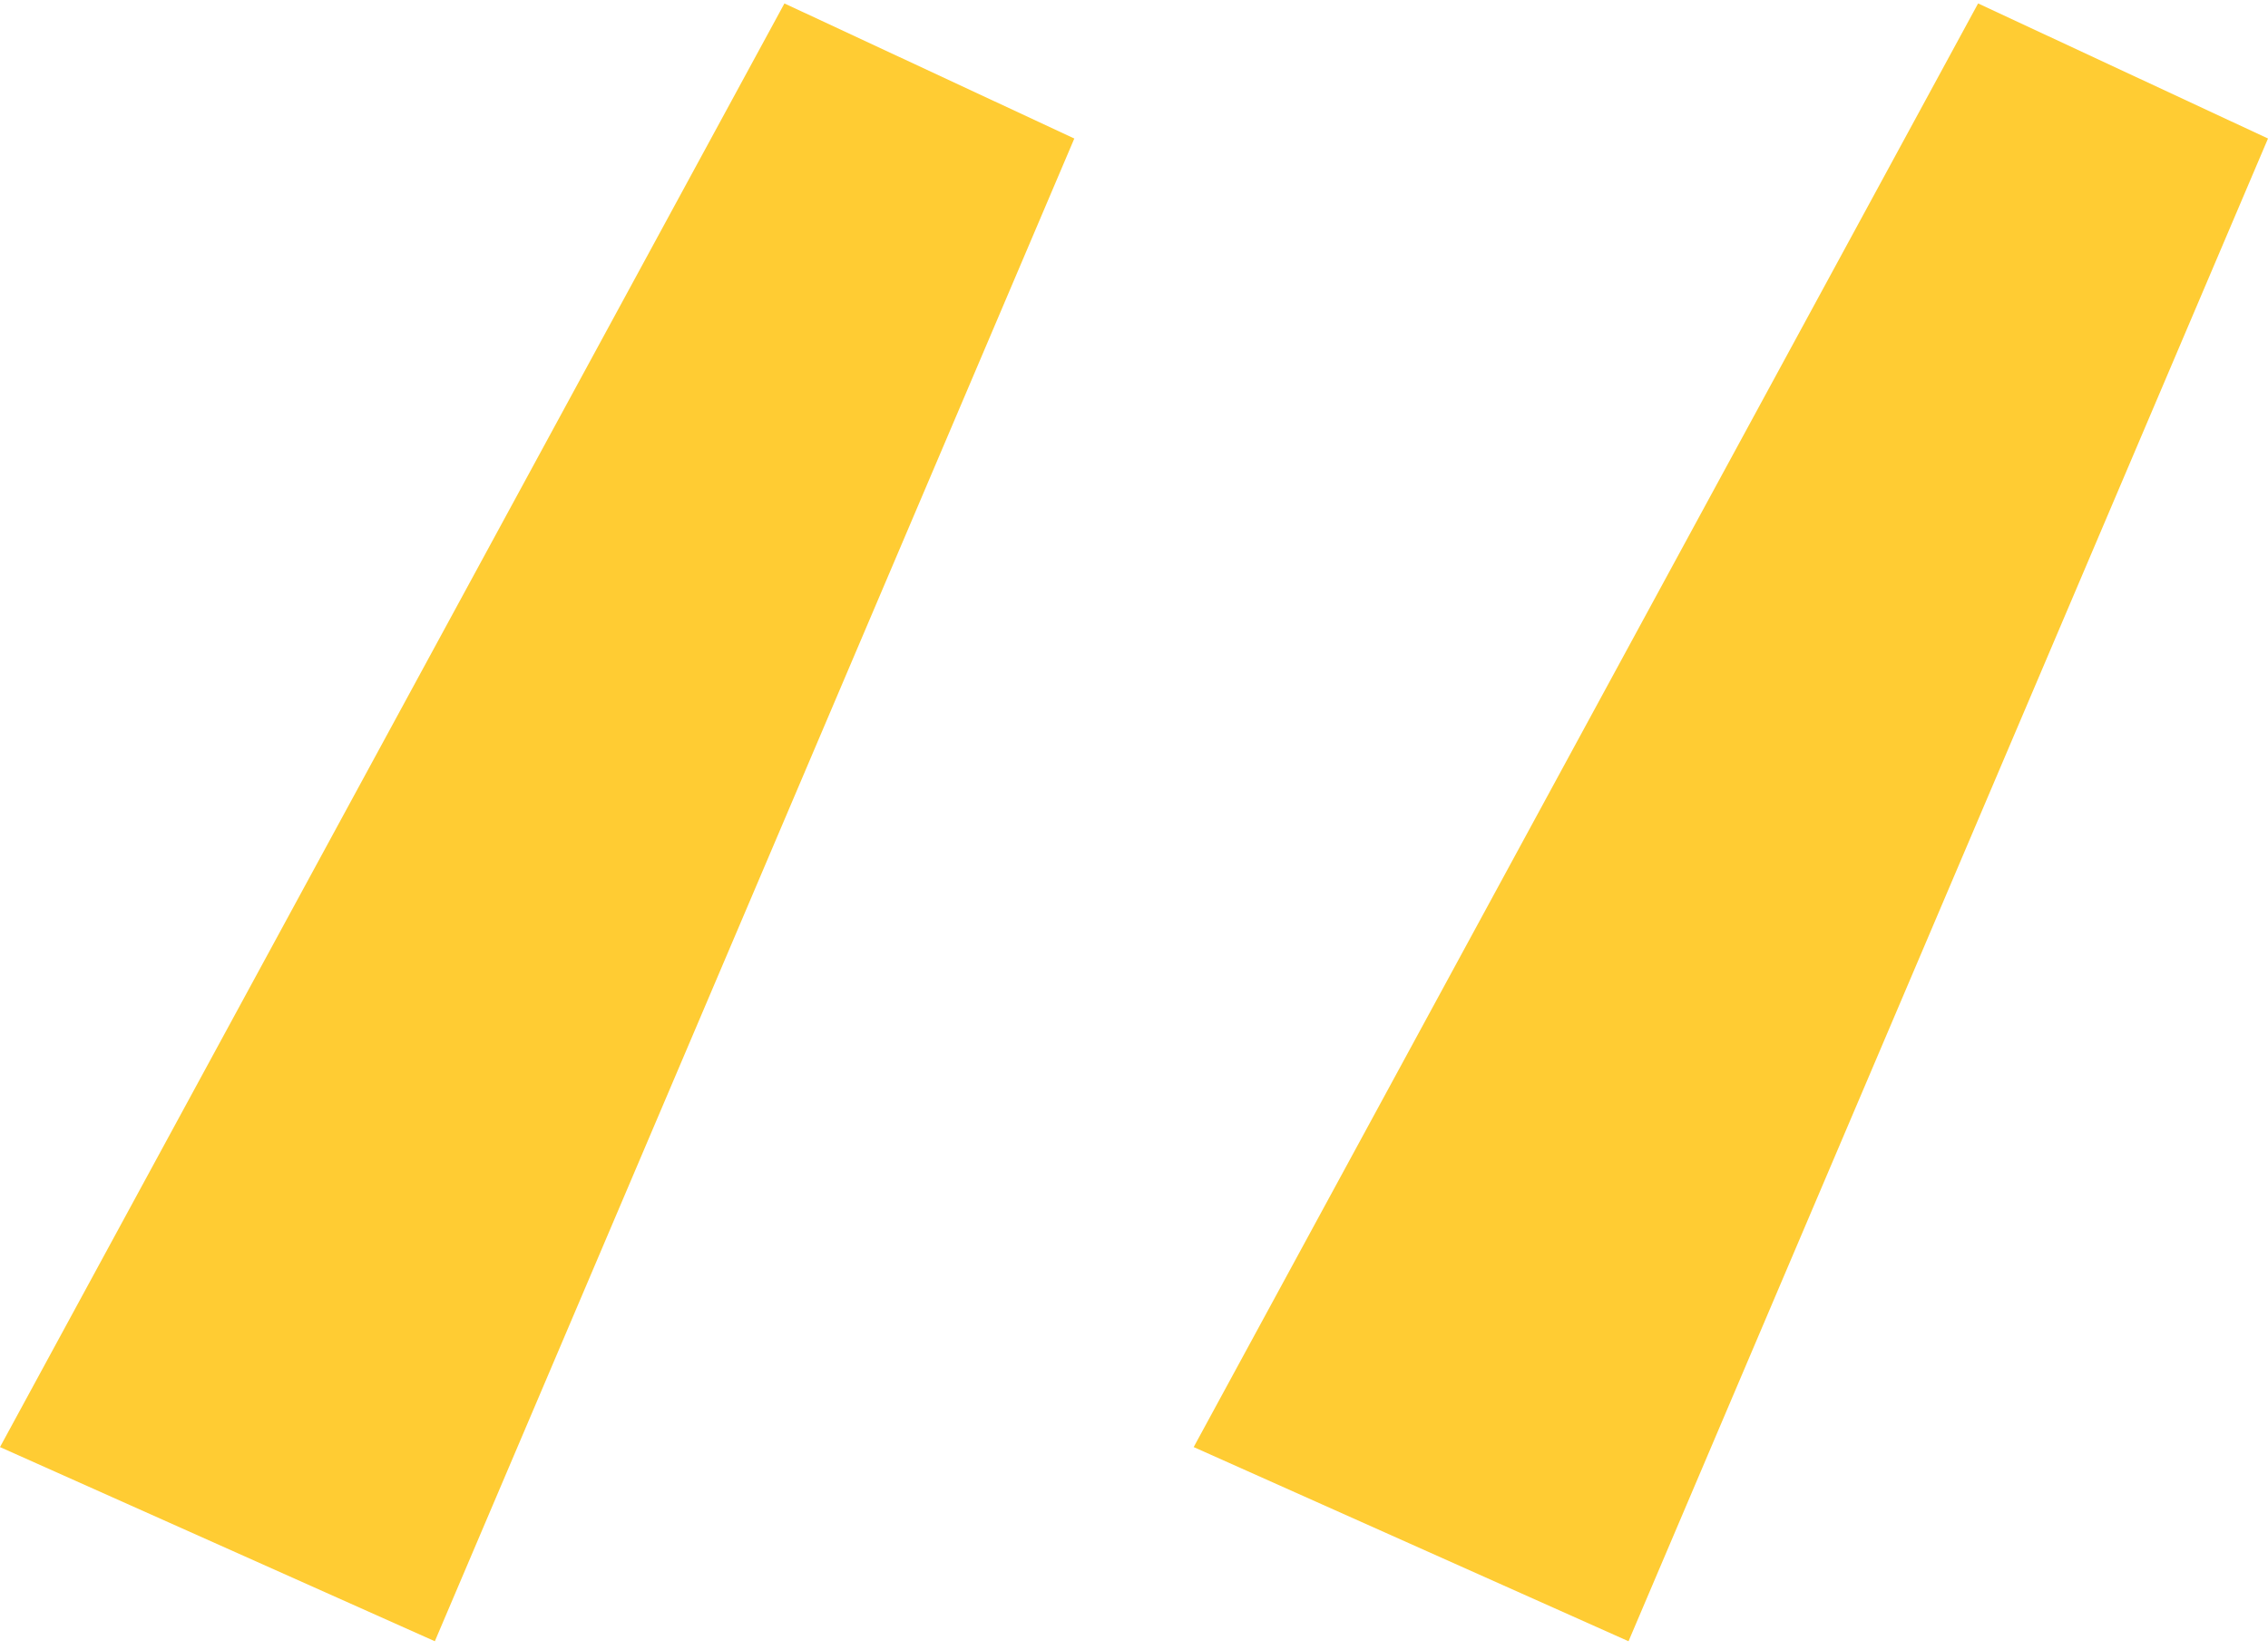 <svg width="180" height="131" viewBox="0 0 180 131" fill="none" xmlns="http://www.w3.org/2000/svg">
<path d="M34.511 130.273L0 114.861L62.256 0.273L85.263 10.995L34.511 130.273ZM129.248 130.273L94.737 114.861L156.992 0.273L180 10.995L129.248 130.273Z" fill="#FFCC33"/>
</svg>
